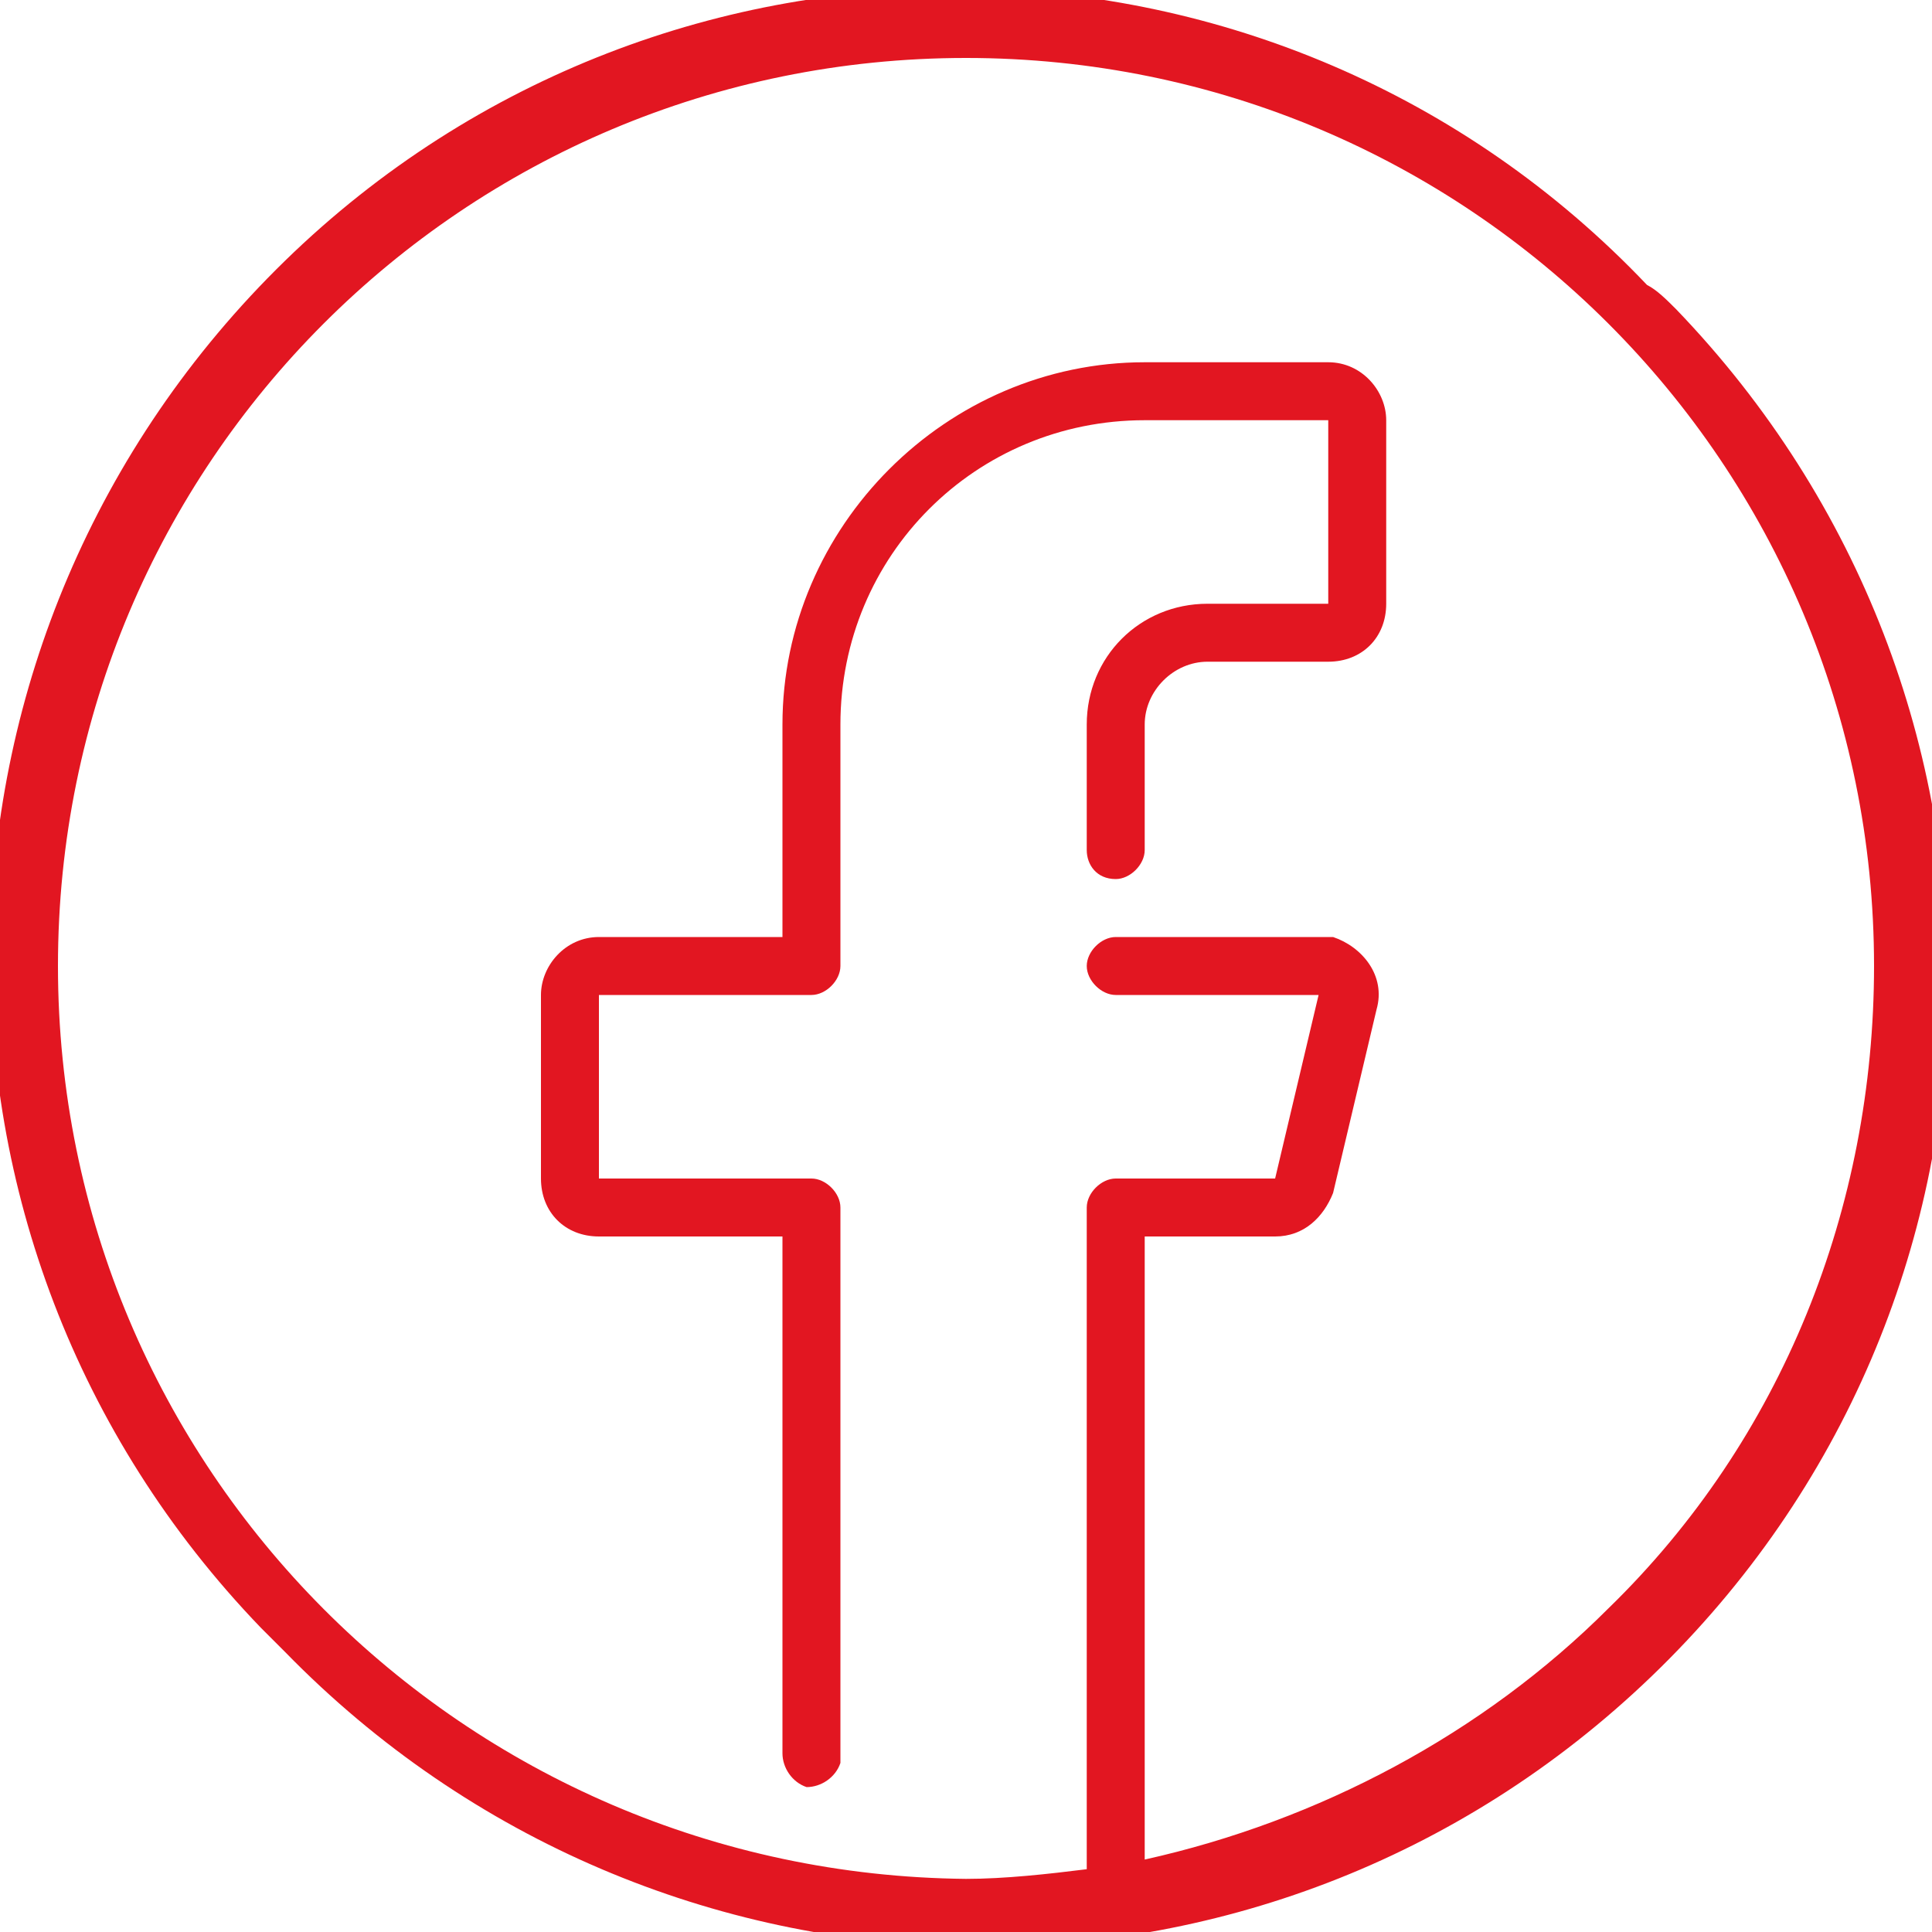 <?xml version="1.0" encoding="UTF-8"?> <!-- Generator: Adobe Illustrator 25.1.0, SVG Export Plug-In . SVG Version: 6.00 Build 0) --> <svg xmlns="http://www.w3.org/2000/svg" xmlns:xlink="http://www.w3.org/1999/xlink" id="Layer_1" x="0px" y="0px" viewBox="0 0 40 40" style="enable-background:new 0 0 40 40;" xml:space="preserve"> <style type="text/css"> .st0{fill:#E21621;} </style> <g id="Layer_2_1_"> <g id="Layer_4"> <path class="st0" d="M34.1,5.9C26.5-2.1,13.8-2.3,5.9,5.4s-8.2,20.3-0.5,28.3c0.2,0.2,0.3,0.3,0.5,0.5c7.7,7.9,20.3,8.2,28.3,0.5 s8.2-20.3,0.5-28.3C34.5,6.2,34.3,6,34.1,5.9z M33.3,33.3c-2.6,2.6-6,4.4-9.6,5.2V25.6h2.7c0.6,0,1-0.4,1.2-0.9l0.9-3.8 c0.2-0.7-0.3-1.3-0.9-1.5c-0.1,0-0.2,0-0.3,0h-4.2c-0.3,0-0.6,0.3-0.6,0.6s0.3,0.6,0.6,0.6h4.2l0,0l-0.9,3.8l0,0h-3.3 c-0.3,0-0.6,0.3-0.6,0.6v13.7c-0.8,0.1-1.7,0.2-2.5,0.2C9.6,38.8,1.2,30.4,1.2,20C1.2,9.6,9.6,1.2,20,1.2 c10.4,0,18.8,8.4,18.8,18.8C38.8,25,36.9,29.8,33.3,33.3z"></path> <path class="st0" d="M27.5,7.5h-3.8c-4.1,0-7.5,3.4-7.5,7.5v4.4h-3.8c-0.7,0-1.2,0.6-1.2,1.2v3.8c0,0.7,0.5,1.2,1.2,1.2h3.8v10.7 c0,0.3,0.2,0.6,0.5,0.7c0.3,0,0.6-0.2,0.7-0.5c0-0.1,0-0.1,0-0.2V25c0-0.3-0.3-0.6-0.6-0.6h-4.4l0,0v-3.8l0,0h4.4 c0.3,0,0.6-0.3,0.6-0.6v-5c0-3.5,2.8-6.3,6.3-6.3h3.8l0,0v3.8l0,0H25c-1.4,0-2.5,1.1-2.5,2.5c0,0,0,0.1,0,0.1v2.5 c0,0.3,0.2,0.6,0.6,0.6c0,0,0,0,0,0c0.3,0,0.6-0.3,0.6-0.6l0,0V15c0-0.7,0.6-1.3,1.3-1.3c0,0,0,0,0,0h2.5c0.7,0,1.2-0.5,1.2-1.2 V8.7C28.7,8.1,28.2,7.5,27.5,7.5z"></path> </g> </g> </svg> 